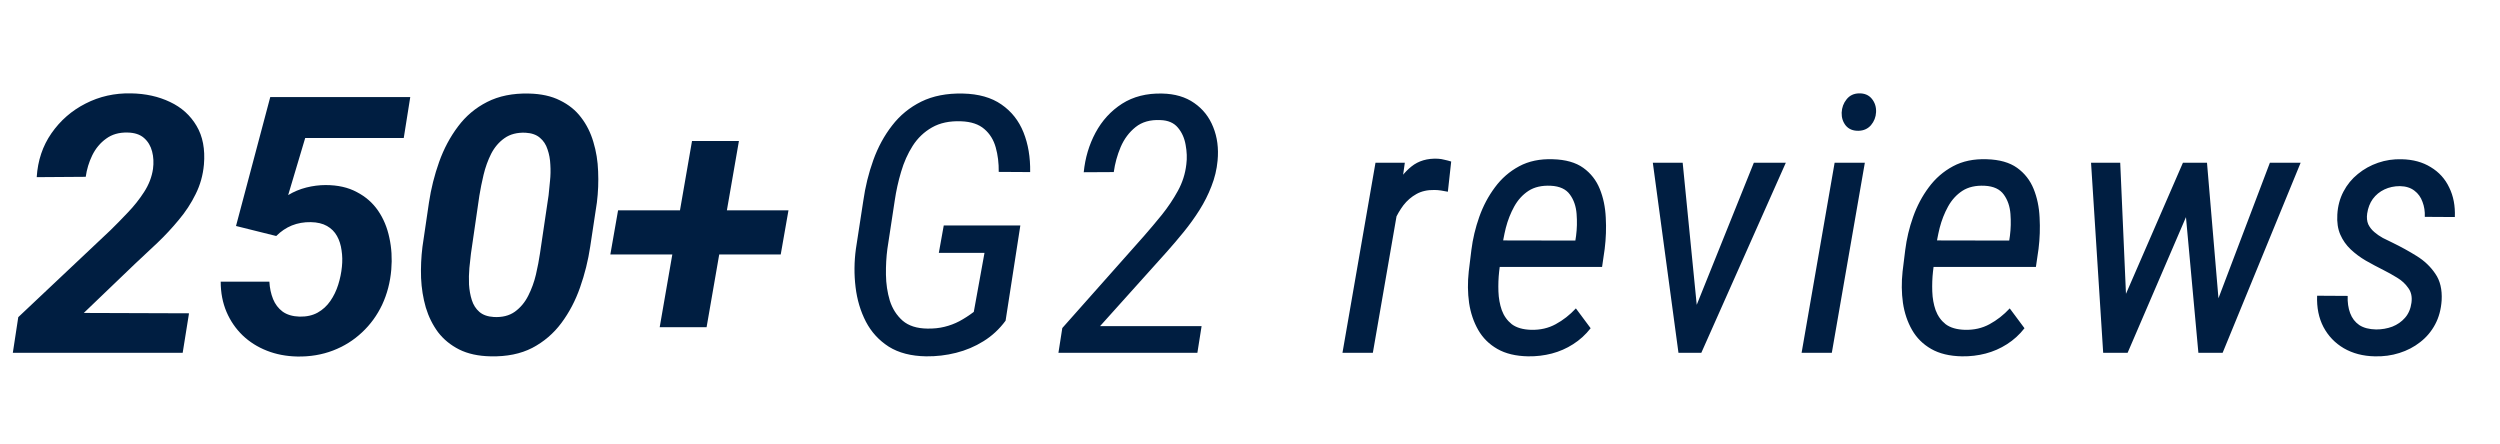 <svg width="124" height="22" viewBox="0 0 124 22" fill="none" xmlns="http://www.w3.org/2000/svg">
<path d="M9.375 15.54L9.061 17.5H0.636L0.906 15.731L5.48 11.418C5.747 11.157 6.032 10.867 6.334 10.547C6.642 10.228 6.912 9.888 7.144 9.528C7.382 9.162 7.53 8.778 7.589 8.378C7.629 8.07 7.615 7.782 7.545 7.515C7.475 7.242 7.342 7.018 7.144 6.844C6.947 6.67 6.674 6.58 6.325 6.574C5.907 6.563 5.553 6.664 5.262 6.879C4.972 7.088 4.742 7.364 4.574 7.707C4.411 8.044 4.304 8.398 4.252 8.77L1.821 8.787C1.873 7.962 2.117 7.236 2.553 6.609C2.994 5.976 3.557 5.485 4.243 5.137C4.934 4.782 5.686 4.614 6.499 4.631C7.22 4.643 7.864 4.785 8.434 5.058C9.003 5.325 9.441 5.72 9.749 6.243C10.057 6.76 10.179 7.399 10.115 8.16C10.069 8.683 9.932 9.171 9.706 9.624C9.485 10.077 9.206 10.504 8.869 10.904C8.538 11.305 8.184 11.686 7.806 12.046C7.429 12.4 7.063 12.743 6.709 13.074L4.156 15.522L9.375 15.54ZM13.701 11.706L11.706 11.209L13.405 4.814H20.349L20.026 6.844H15.138L14.293 9.676C14.572 9.507 14.871 9.383 15.191 9.301C15.516 9.22 15.835 9.179 16.149 9.179C16.753 9.179 17.27 9.295 17.7 9.528C18.136 9.754 18.487 10.062 18.754 10.451C19.021 10.841 19.207 11.288 19.312 11.793C19.422 12.293 19.454 12.818 19.408 13.37C19.355 13.997 19.204 14.578 18.955 15.113C18.705 15.641 18.371 16.1 17.953 16.489C17.54 16.878 17.061 17.178 16.515 17.387C15.969 17.596 15.377 17.695 14.738 17.683C14.197 17.671 13.698 17.576 13.239 17.395C12.78 17.215 12.379 16.963 12.037 16.637C11.694 16.306 11.427 15.917 11.235 15.47C11.043 15.017 10.947 14.517 10.947 13.971H13.361C13.378 14.285 13.439 14.572 13.544 14.834C13.649 15.089 13.805 15.296 14.014 15.453C14.229 15.609 14.511 15.694 14.86 15.705C15.208 15.711 15.507 15.644 15.757 15.505C16.007 15.365 16.216 15.174 16.384 14.93C16.553 14.686 16.683 14.416 16.776 14.119C16.869 13.823 16.93 13.527 16.959 13.231C16.988 12.952 16.983 12.682 16.942 12.42C16.907 12.153 16.832 11.915 16.715 11.706C16.599 11.497 16.434 11.331 16.219 11.209C16.004 11.087 15.737 11.024 15.417 11.018C15.08 11.012 14.767 11.067 14.476 11.183C14.192 11.299 13.933 11.474 13.701 11.706ZM29.606 10.042L29.275 12.229C29.171 12.926 29.002 13.602 28.77 14.259C28.543 14.909 28.235 15.496 27.846 16.019C27.457 16.542 26.975 16.954 26.4 17.256C25.825 17.552 25.137 17.692 24.335 17.674C23.725 17.663 23.205 17.549 22.775 17.334C22.351 17.119 22.003 16.835 21.73 16.481C21.463 16.12 21.259 15.711 21.12 15.252C20.986 14.787 20.908 14.3 20.885 13.788C20.867 13.271 20.89 12.754 20.954 12.238L21.277 10.042C21.381 9.351 21.55 8.68 21.782 8.029C22.014 7.379 22.325 6.795 22.714 6.278C23.104 5.755 23.586 5.349 24.161 5.058C24.741 4.762 25.43 4.622 26.226 4.64C26.835 4.652 27.352 4.765 27.776 4.98C28.206 5.189 28.555 5.471 28.822 5.825C29.095 6.179 29.298 6.586 29.432 7.045C29.571 7.503 29.65 7.989 29.667 8.5C29.69 9.011 29.67 9.525 29.606 10.042ZM26.783 12.569L27.21 9.685C27.233 9.475 27.257 9.24 27.28 8.979C27.309 8.712 27.315 8.442 27.297 8.169C27.286 7.896 27.239 7.643 27.158 7.411C27.082 7.172 26.957 6.981 26.783 6.836C26.609 6.684 26.371 6.6 26.069 6.583C25.651 6.565 25.302 6.655 25.023 6.853C24.75 7.045 24.529 7.303 24.361 7.628C24.198 7.954 24.074 8.299 23.986 8.665C23.899 9.031 23.83 9.377 23.777 9.702L23.359 12.577C23.336 12.786 23.31 13.024 23.281 13.292C23.258 13.559 23.252 13.832 23.263 14.111C23.281 14.389 23.327 14.648 23.403 14.886C23.478 15.124 23.603 15.319 23.777 15.47C23.952 15.621 24.19 15.705 24.492 15.723C24.91 15.746 25.259 15.659 25.537 15.461C25.816 15.258 26.037 14.994 26.2 14.668C26.368 14.337 26.496 13.986 26.583 13.614C26.67 13.236 26.737 12.888 26.783 12.569ZM39.108 10.434L38.724 12.621H30.273L30.656 10.434H39.108ZM36.651 6.992L35.047 16.228H32.721L34.324 6.992H36.651Z" fill="#001E41"/>
<path d="M50.609 11.183L49.877 15.906C49.569 16.324 49.203 16.664 48.779 16.925C48.361 17.186 47.908 17.378 47.42 17.5C46.938 17.622 46.444 17.68 45.938 17.674C45.195 17.663 44.576 17.503 44.083 17.195C43.595 16.881 43.217 16.469 42.95 15.958C42.683 15.441 42.511 14.869 42.436 14.241C42.36 13.614 42.366 12.981 42.453 12.342L42.819 9.963C42.918 9.261 43.084 8.587 43.316 7.942C43.548 7.297 43.859 6.725 44.248 6.226C44.637 5.72 45.12 5.325 45.694 5.041C46.275 4.756 46.964 4.622 47.76 4.64C48.538 4.657 49.174 4.837 49.668 5.18C50.167 5.523 50.533 5.985 50.765 6.565C50.998 7.146 51.108 7.803 51.096 8.535L49.537 8.526C49.543 8.09 49.493 7.686 49.389 7.315C49.284 6.937 49.095 6.632 48.822 6.4C48.549 6.162 48.166 6.034 47.672 6.016C47.103 5.993 46.621 6.095 46.226 6.321C45.837 6.542 45.517 6.847 45.268 7.236C45.024 7.62 44.832 8.049 44.693 8.526C44.553 8.996 44.449 9.47 44.379 9.946L44.013 12.351C43.961 12.746 43.937 13.17 43.943 13.623C43.949 14.076 44.013 14.506 44.135 14.912C44.263 15.313 44.475 15.644 44.771 15.906C45.067 16.161 45.477 16.292 45.999 16.298C46.307 16.303 46.589 16.274 46.845 16.21C47.106 16.147 47.353 16.054 47.585 15.932C47.823 15.804 48.062 15.65 48.3 15.47L48.831 12.542H46.566L46.81 11.183H50.609ZM59.599 16.176L59.39 17.5H52.498L52.69 16.271L56.742 11.706C57.032 11.375 57.328 11.024 57.63 10.652C57.932 10.274 58.197 9.879 58.423 9.467C58.65 9.054 58.789 8.616 58.842 8.151C58.882 7.843 58.87 7.521 58.807 7.184C58.748 6.847 58.621 6.563 58.423 6.33C58.226 6.092 57.935 5.967 57.552 5.956C57.052 5.932 56.643 6.048 56.324 6.304C56.004 6.56 55.757 6.891 55.583 7.297C55.414 7.698 55.301 8.11 55.243 8.535L53.753 8.543C53.823 7.835 54.017 7.181 54.337 6.583C54.662 5.979 55.101 5.5 55.653 5.145C56.21 4.791 56.872 4.622 57.639 4.64C58.272 4.652 58.804 4.808 59.234 5.11C59.663 5.407 59.977 5.804 60.175 6.304C60.378 6.804 60.45 7.358 60.392 7.968C60.352 8.404 60.25 8.828 60.087 9.24C59.931 9.647 59.733 10.039 59.495 10.416C59.257 10.794 58.995 11.157 58.711 11.506C58.432 11.848 58.153 12.177 57.874 12.49L54.563 16.176H59.599ZM69.461 9.615L68.093 17.5H66.586L68.224 8.073H69.679L69.461 9.615ZM71.979 8.012L71.814 9.51C71.703 9.487 71.59 9.467 71.474 9.449C71.363 9.432 71.253 9.423 71.143 9.423C70.8 9.417 70.504 9.484 70.254 9.624C70.004 9.763 69.789 9.949 69.609 10.181C69.435 10.414 69.287 10.669 69.165 10.948C69.043 11.227 68.944 11.508 68.868 11.793L68.424 12.055C68.477 11.659 68.558 11.221 68.668 10.739C68.784 10.251 68.95 9.786 69.165 9.345C69.38 8.898 69.661 8.535 70.01 8.256C70.358 7.977 70.794 7.849 71.317 7.872C71.433 7.878 71.543 7.896 71.648 7.925C71.758 7.948 71.869 7.977 71.979 8.012ZM75.794 17.674C75.185 17.663 74.676 17.541 74.27 17.308C73.863 17.076 73.547 16.762 73.32 16.367C73.094 15.972 72.942 15.525 72.867 15.026C72.797 14.526 72.791 14.006 72.85 13.466L72.98 12.403C73.05 11.845 73.181 11.296 73.372 10.756C73.564 10.216 73.823 9.728 74.148 9.293C74.473 8.851 74.874 8.503 75.35 8.247C75.826 7.991 76.384 7.875 77.023 7.898C77.656 7.916 78.159 8.058 78.53 8.325C78.902 8.593 79.175 8.941 79.349 9.371C79.524 9.801 79.622 10.274 79.646 10.791C79.675 11.308 79.657 11.825 79.593 12.342L79.463 13.239H73.738L73.974 11.924L78.138 11.932L78.173 11.697C78.22 11.343 78.228 10.98 78.199 10.608C78.17 10.231 78.06 9.911 77.868 9.65C77.677 9.383 77.363 9.237 76.927 9.214C76.48 9.191 76.108 9.275 75.812 9.467C75.522 9.658 75.286 9.917 75.106 10.242C74.926 10.568 74.787 10.922 74.688 11.305C74.595 11.683 74.528 12.049 74.488 12.403L74.357 13.475C74.322 13.794 74.31 14.122 74.322 14.459C74.334 14.79 74.389 15.098 74.488 15.383C74.592 15.667 74.758 15.9 74.984 16.08C75.217 16.254 75.536 16.347 75.943 16.359C76.396 16.37 76.802 16.277 77.162 16.08C77.528 15.882 77.862 15.621 78.164 15.296L78.896 16.28C78.647 16.6 78.356 16.864 78.025 17.073C77.7 17.282 77.348 17.436 76.971 17.535C76.593 17.634 76.201 17.68 75.794 17.674ZM83.81 15.984L86.99 8.073H88.576L84.385 17.5H83.339L83.81 15.984ZM83.461 8.073L84.263 16.184L84.202 17.5H83.252L81.98 8.073H83.461ZM92.496 8.073L90.858 17.5H89.359L90.997 8.073H92.496ZM91.346 5.59C91.357 5.334 91.439 5.113 91.59 4.927C91.74 4.736 91.947 4.637 92.208 4.631C92.481 4.625 92.693 4.715 92.844 4.901C92.995 5.087 93.065 5.308 93.053 5.563C93.042 5.807 92.957 6.022 92.801 6.208C92.644 6.388 92.438 6.481 92.182 6.487C91.915 6.493 91.706 6.409 91.555 6.234C91.409 6.054 91.34 5.839 91.346 5.59ZM97.313 17.674C96.703 17.663 96.195 17.541 95.788 17.308C95.382 17.076 95.065 16.762 94.839 16.367C94.612 15.972 94.461 15.525 94.386 15.026C94.316 14.526 94.31 14.006 94.368 13.466L94.499 12.403C94.569 11.845 94.699 11.296 94.891 10.756C95.083 10.216 95.341 9.728 95.666 9.293C95.992 8.851 96.392 8.503 96.869 8.247C97.345 7.991 97.903 7.875 98.542 7.898C99.175 7.916 99.677 8.058 100.049 8.325C100.421 8.593 100.694 8.941 100.868 9.371C101.042 9.801 101.141 10.274 101.164 10.791C101.193 11.308 101.176 11.825 101.112 12.342L100.981 13.239H95.257L95.492 11.924L99.657 11.932L99.692 11.697C99.738 11.343 99.747 10.98 99.718 10.608C99.689 10.231 99.578 9.911 99.387 9.65C99.195 9.383 98.881 9.237 98.446 9.214C97.999 9.191 97.627 9.275 97.331 9.467C97.04 9.658 96.805 9.917 96.625 10.242C96.445 10.568 96.305 10.922 96.207 11.305C96.114 11.683 96.047 12.049 96.006 12.403L95.876 13.475C95.841 13.794 95.829 14.122 95.841 14.459C95.852 14.79 95.907 15.098 96.006 15.383C96.111 15.667 96.276 15.9 96.503 16.08C96.735 16.254 97.055 16.347 97.461 16.359C97.914 16.37 98.321 16.277 98.681 16.08C99.047 15.882 99.381 15.621 99.683 15.296L100.415 16.28C100.165 16.6 99.875 16.864 99.544 17.073C99.218 17.282 98.867 17.436 98.489 17.535C98.112 17.634 97.72 17.68 97.313 17.674ZM104.945 15.731L108.273 8.073H109.284L108.883 9.702L105.529 17.5H104.544L104.945 15.731ZM105.163 8.073L105.511 16.01L105.285 17.5H104.318L103.716 8.073H105.163ZM109.667 15.766L112.586 8.073H114.111L110.242 17.5H109.223L109.667 15.766ZM109.467 8.073L110.12 15.792L109.946 17.5H109.04L108.308 9.502L108.456 8.073H109.467ZM119.608 15.017C119.648 14.726 119.596 14.482 119.451 14.285C119.312 14.082 119.126 13.91 118.893 13.771C118.667 13.632 118.443 13.507 118.222 13.396C117.92 13.245 117.627 13.088 117.342 12.926C117.064 12.763 116.814 12.577 116.593 12.368C116.372 12.159 116.201 11.915 116.079 11.636C115.957 11.357 115.908 11.026 115.931 10.643C115.954 10.225 116.056 9.844 116.236 9.502C116.416 9.159 116.654 8.868 116.95 8.63C117.247 8.386 117.581 8.201 117.952 8.073C118.324 7.945 118.713 7.887 119.12 7.898C119.683 7.91 120.165 8.041 120.566 8.291C120.973 8.535 121.278 8.871 121.481 9.301C121.69 9.725 121.783 10.213 121.76 10.765L120.27 10.756C120.282 10.489 120.244 10.242 120.157 10.016C120.075 9.783 119.942 9.597 119.756 9.458C119.57 9.313 119.329 9.237 119.033 9.232C118.754 9.232 118.498 9.287 118.266 9.397C118.034 9.507 117.842 9.664 117.691 9.868C117.546 10.071 117.453 10.312 117.412 10.591C117.383 10.794 117.401 10.971 117.464 11.122C117.534 11.267 117.633 11.395 117.761 11.506C117.888 11.616 118.031 11.715 118.188 11.802C118.35 11.883 118.51 11.962 118.667 12.037C119.085 12.24 119.486 12.461 119.869 12.699C120.253 12.937 120.56 13.231 120.793 13.579C121.031 13.922 121.135 14.361 121.106 14.895C121.077 15.342 120.97 15.74 120.784 16.088C120.598 16.437 120.351 16.73 120.043 16.968C119.741 17.207 119.396 17.387 119.007 17.509C118.623 17.631 118.217 17.686 117.787 17.674C117.206 17.663 116.695 17.529 116.253 17.273C115.818 17.018 115.481 16.666 115.243 16.219C115.01 15.772 114.906 15.255 114.929 14.668L116.445 14.677C116.433 14.996 116.474 15.281 116.567 15.531C116.66 15.781 116.811 15.978 117.02 16.123C117.235 16.263 117.514 16.335 117.857 16.341C118.141 16.341 118.408 16.295 118.658 16.202C118.908 16.103 119.117 15.958 119.285 15.766C119.46 15.569 119.567 15.319 119.608 15.017Z" fill="#001E41"/>
</svg>
